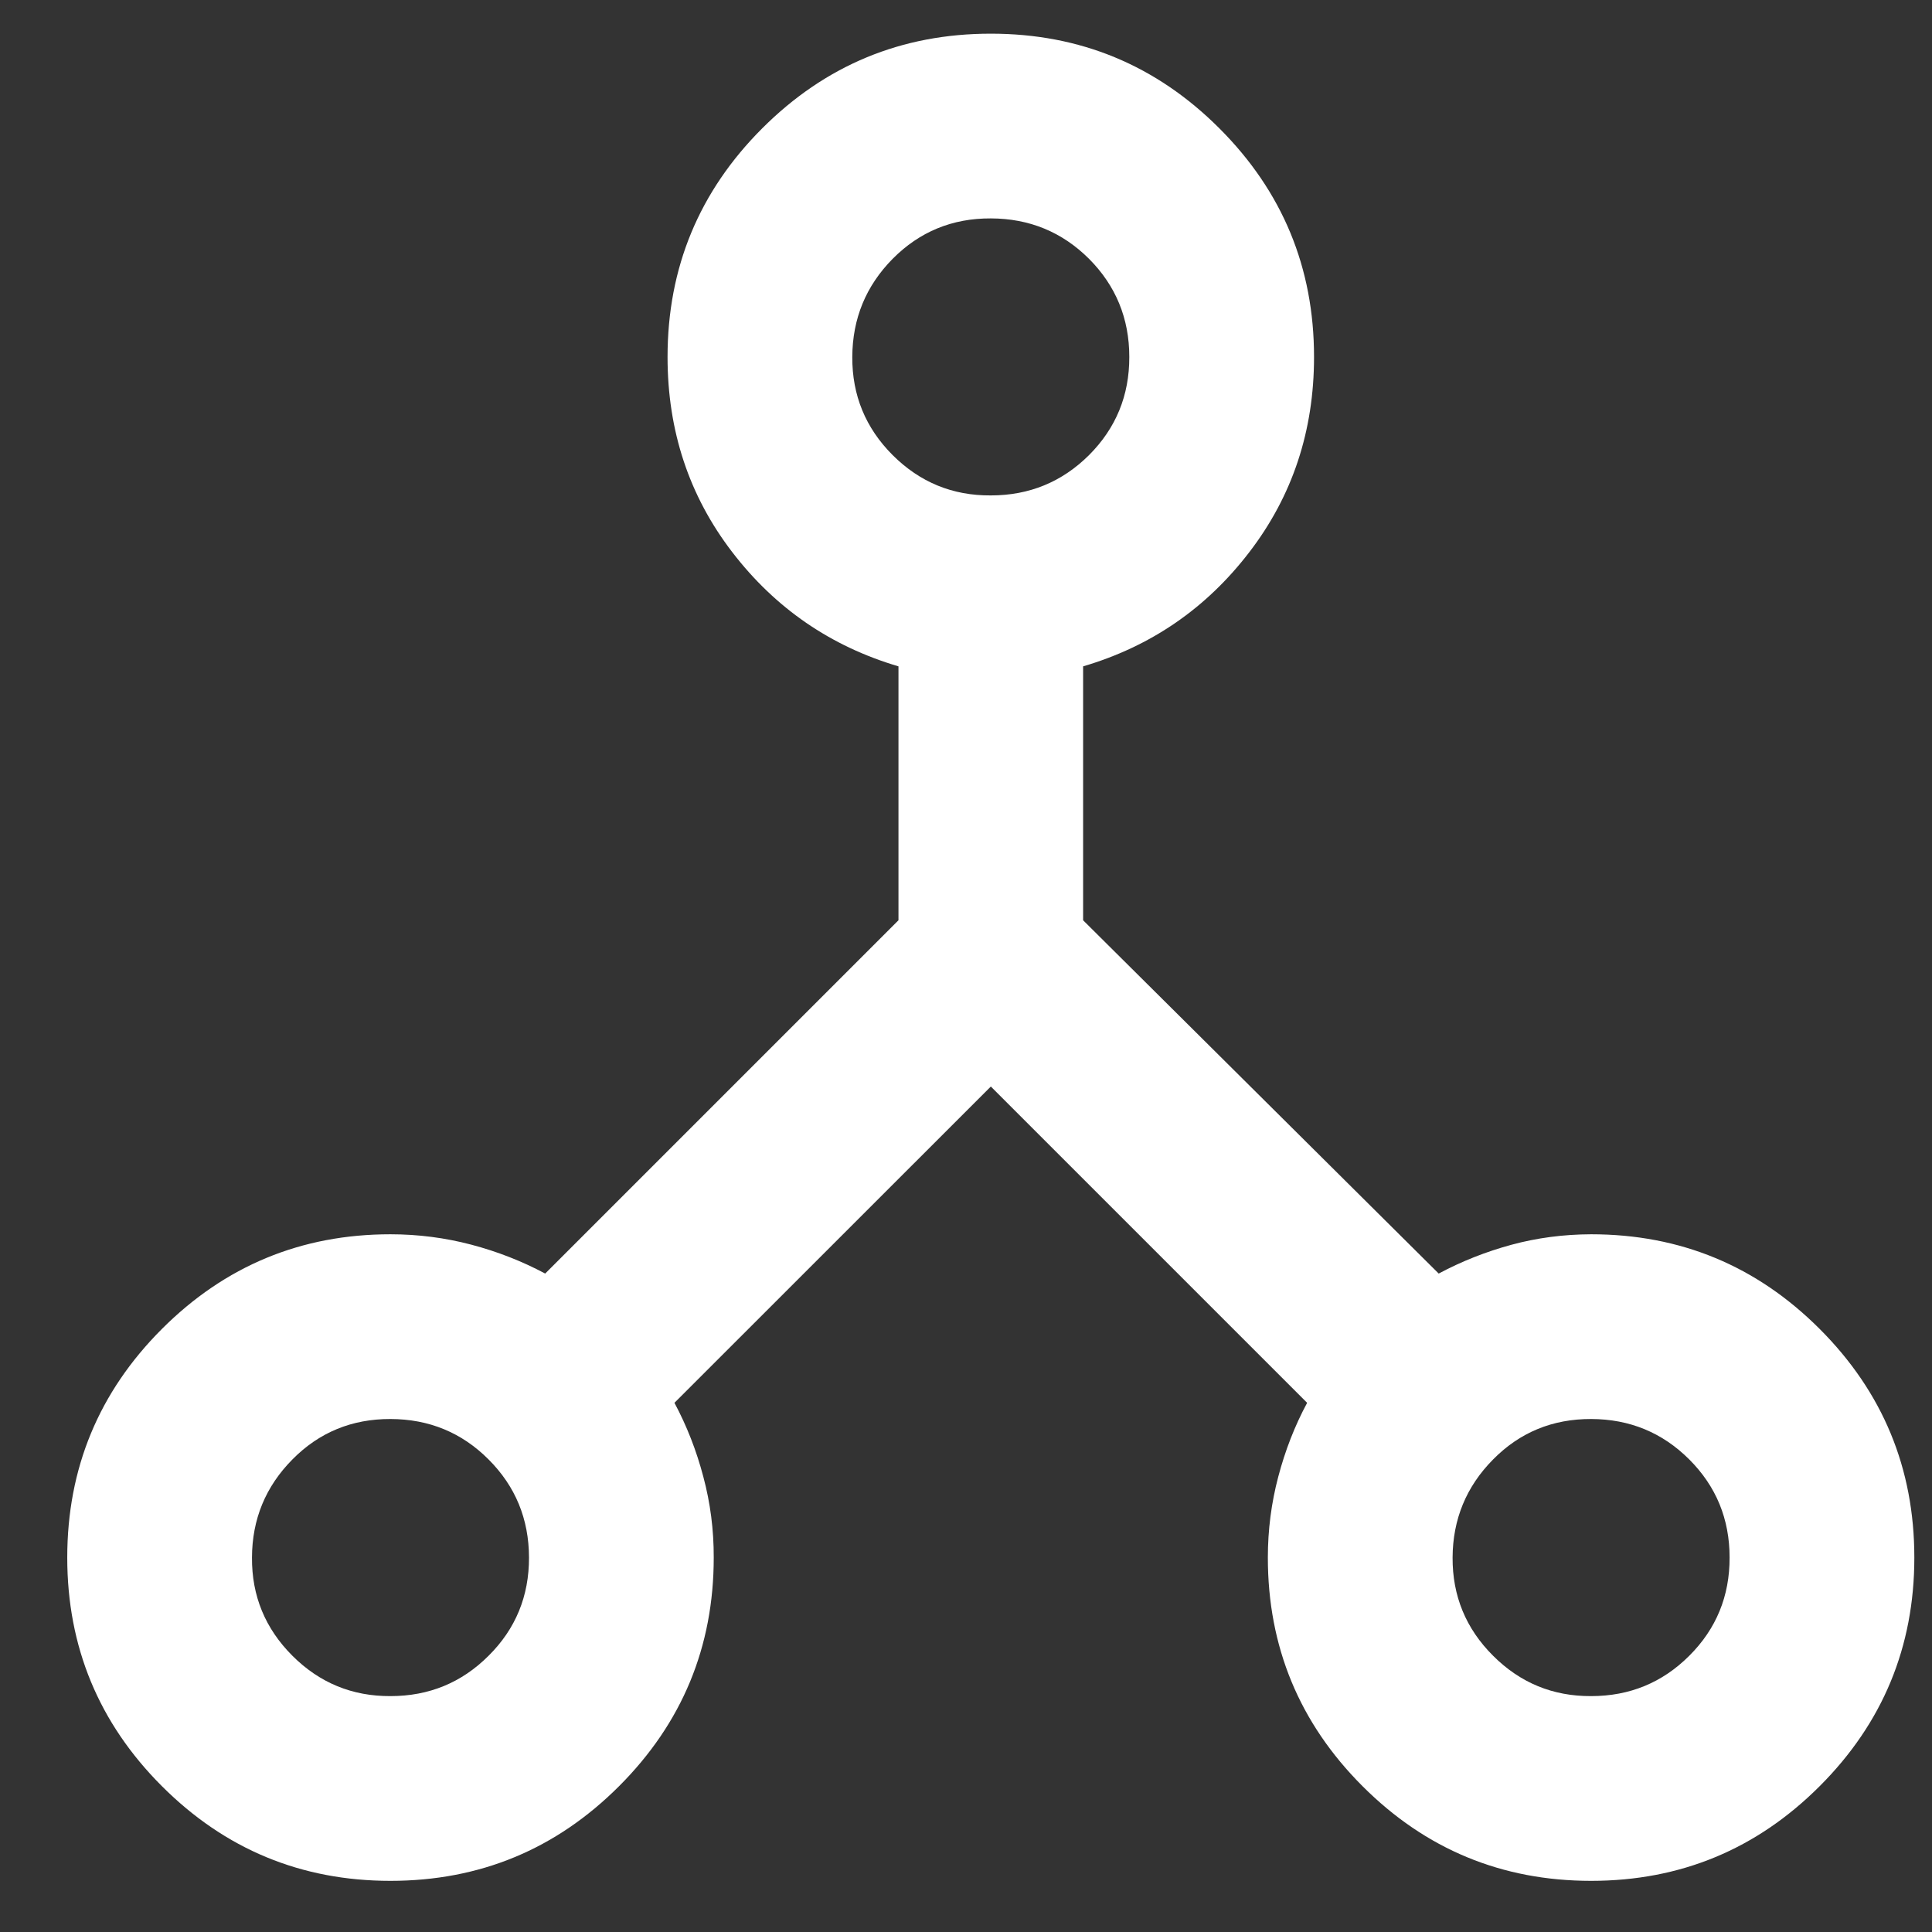 <svg width="21" height="21" viewBox="0 0 21 21" fill="none" xmlns="http://www.w3.org/2000/svg">
<rect x="0" y="0" width="21" height="21" fill="#333333" stroke="none"/>
<path d="M4.244 20.444C3.274 20.444 2.446 20.101 1.76 19.415C1.074 18.729 0.731 17.9 0.731 16.93C0.731 15.96 1.074 15.131 1.76 14.445C2.446 13.759 3.274 13.416 4.244 13.416C4.545 13.416 4.838 13.454 5.123 13.529C5.407 13.604 5.675 13.709 5.926 13.843L9.766 10.003V7.243C9.029 7.025 8.427 6.611 7.959 6.001C7.49 5.39 7.256 4.683 7.256 3.88C7.256 2.909 7.599 2.081 8.285 1.395C8.971 0.709 9.799 0.366 10.77 0.366C11.74 0.366 12.568 0.709 13.254 1.395C13.94 2.081 14.283 2.909 14.283 3.88C14.283 4.683 14.049 5.39 13.58 6.001C13.112 6.612 12.51 7.026 11.773 7.243V10.003L15.638 13.843C15.889 13.709 16.153 13.605 16.429 13.53C16.706 13.455 16.994 13.417 17.295 13.416C18.265 13.416 19.093 13.759 19.779 14.445C20.465 15.131 20.808 15.96 20.808 16.93C20.808 17.9 20.465 18.729 19.779 19.415C19.093 20.101 18.265 20.444 17.295 20.444C16.324 20.444 15.496 20.101 14.81 19.415C14.124 18.729 13.781 17.9 13.781 16.93C13.781 16.629 13.819 16.336 13.894 16.052C13.969 15.767 14.073 15.499 14.208 15.248L10.77 11.81L7.331 15.248C7.465 15.499 7.57 15.767 7.645 16.052C7.721 16.336 7.759 16.629 7.758 16.93C7.758 17.9 7.415 18.729 6.729 19.415C6.043 20.101 5.215 20.444 4.244 20.444ZM17.295 18.436C17.713 18.436 18.069 18.29 18.362 17.997C18.655 17.705 18.801 17.349 18.8 16.93C18.8 16.511 18.654 16.156 18.362 15.864C18.07 15.572 17.714 15.425 17.295 15.424C16.875 15.423 16.52 15.569 16.229 15.864C15.938 16.158 15.791 16.514 15.789 16.93C15.787 17.346 15.933 17.702 16.229 17.997C16.524 18.292 16.879 18.438 17.295 18.436ZM10.77 5.385C11.188 5.385 11.543 5.239 11.837 4.947C12.13 4.654 12.276 4.298 12.275 3.88C12.275 3.461 12.128 3.105 11.837 2.813C11.545 2.522 11.189 2.375 10.77 2.374C10.35 2.372 9.995 2.519 9.703 2.813C9.412 3.108 9.266 3.463 9.264 3.88C9.262 4.296 9.408 4.652 9.703 4.947C9.999 5.242 10.354 5.388 10.77 5.385ZM4.244 18.436C4.663 18.436 5.018 18.29 5.311 17.997C5.605 17.705 5.751 17.349 5.75 16.93C5.749 16.511 5.603 16.156 5.311 15.864C5.02 15.572 4.664 15.425 4.244 15.424C3.825 15.423 3.469 15.569 3.178 15.864C2.887 16.158 2.74 16.514 2.739 16.93C2.736 17.346 2.883 17.702 3.178 17.997C3.473 18.292 3.829 18.438 4.244 18.436Z" fill="white"/>
</svg>
